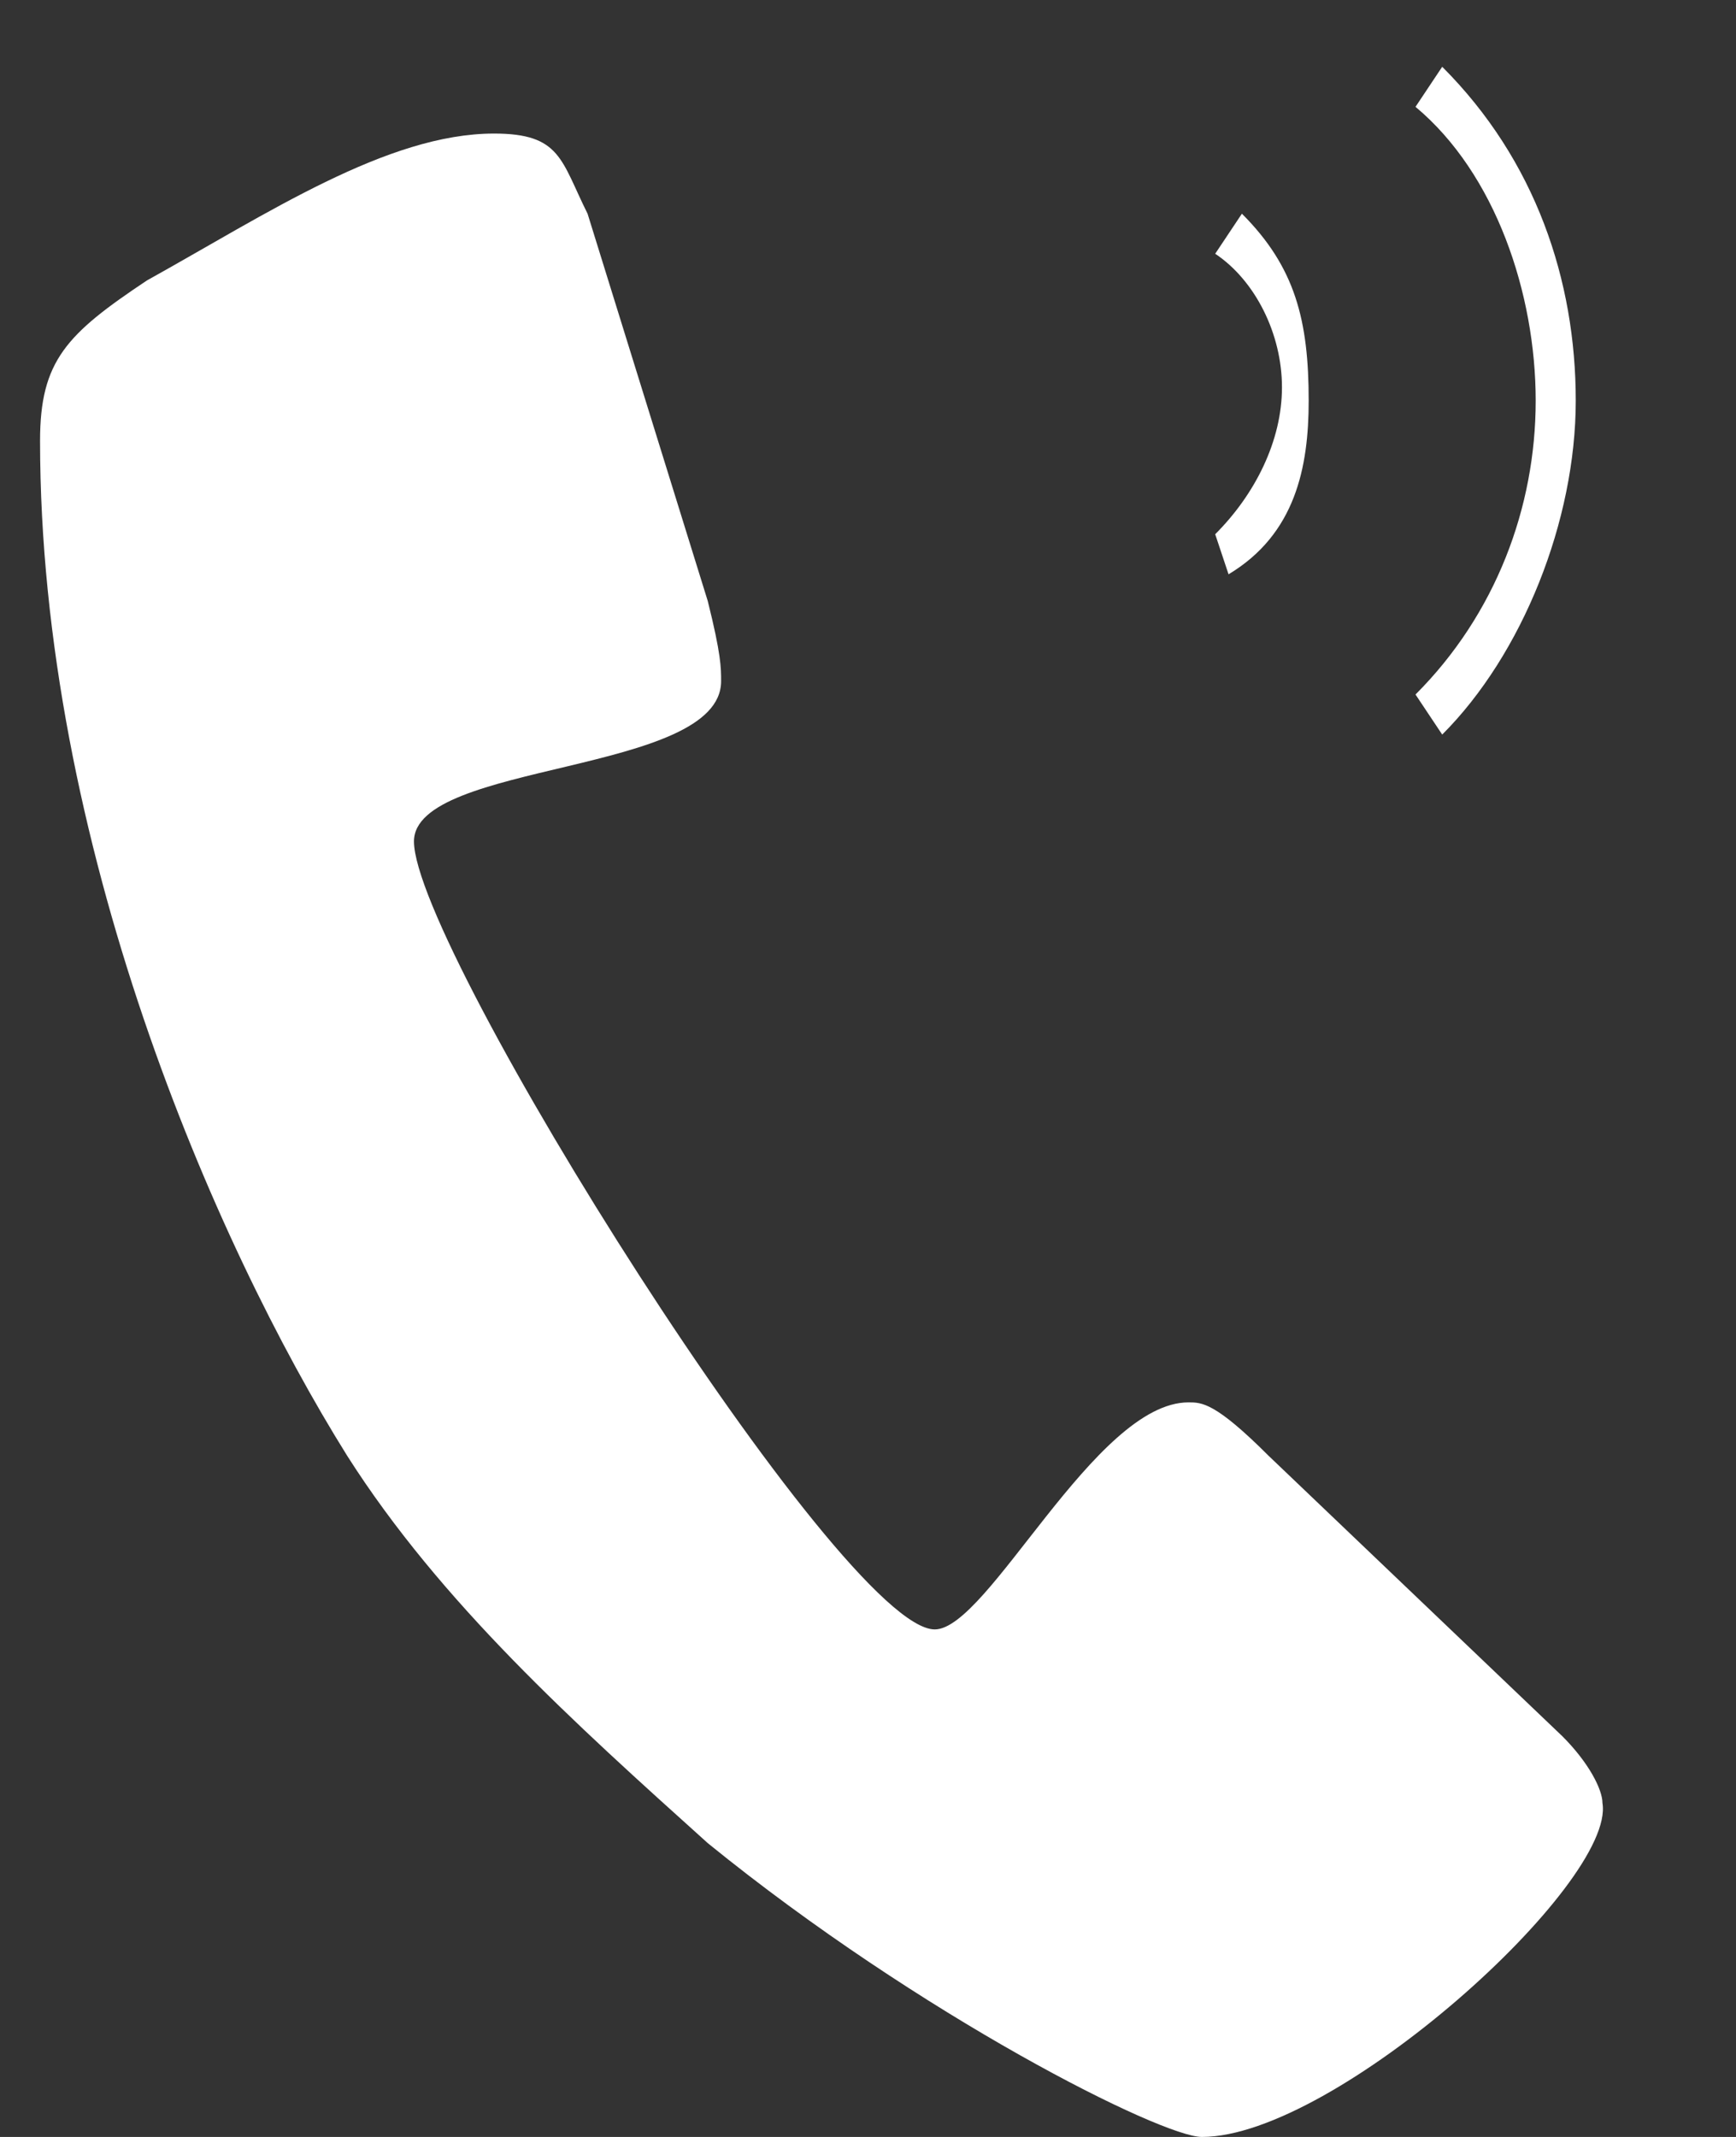 <?xml version="1.0" encoding="utf-8"?>
<!-- Generator: Adobe Illustrator 22.0.1, SVG Export Plug-In . SVG Version: 6.00 Build 0)  -->
<!DOCTYPE svg PUBLIC "-//W3C//DTD SVG 1.1//EN" "http://www.w3.org/Graphics/SVG/1.1/DTD/svg11.dtd">
<svg version="1.1" id="Ebene_1" xmlns="http://www.w3.org/2000/svg" xmlns:xlink="http://www.w3.org/1999/xlink" x="0px" y="0px"
	 width="13px" height="16px" viewBox="0 0 13 16" style="enable-background:new 0 0 13 16;" xml:space="preserve">
<rect x="0" y="0" width="13" height="16" fill="#333333" stroke="none"/>
<style type="text/css">
	.st0{fill:#FFFFFF;}
</style>
<g>
	<path class="st0" d="M4.4,1.6l0.9,2.9C5.4,4.9,5.4,5,5.4,5.1c0,0.7-2.3,0.6-2.3,1.2c0,0.8,3.2,5.9,3.9,5.9c0.4,0,1.2-1.7,1.9-1.7
		c0.1,0,0.2,0,0.6,0.4l2.2,2.1c0.2,0.2,0.3,0.4,0.3,0.5c0.1,0.6-2,2.5-3,2.5c-0.3,0-2.1-0.9-3.7-2.2c-1-0.9-2-1.8-2.7-2.9
		c-1-1.6-2.3-4.6-2.3-7.6c0-0.6,0.2-0.8,0.8-1.2C2,1.6,2.9,1,3.7,1C4.2,1,4.2,1.2,4.4,1.6"/>
</g>
<g>
	<g>
		<path class="st0" d="M9.2,4.3L9.1,4c0.3-0.3,0.5-0.7,0.5-1.1s-0.2-0.8-0.5-1l0.2-0.3C9.7,2,9.8,2.4,9.8,3C9.8,3.5,9.7,4,9.2,4.3z"
			/>
	</g>
	<g>
		<path class="st0" d="M10.8,5.5l-0.2-0.3c0.6-0.6,0.9-1.4,0.9-2.2c0-0.8-0.3-1.7-0.9-2.2l0.2-0.3c0.7,0.7,1,1.6,1,2.5
			S11.4,4.9,10.8,5.5z"/>
	</g>
</g>
</svg>
